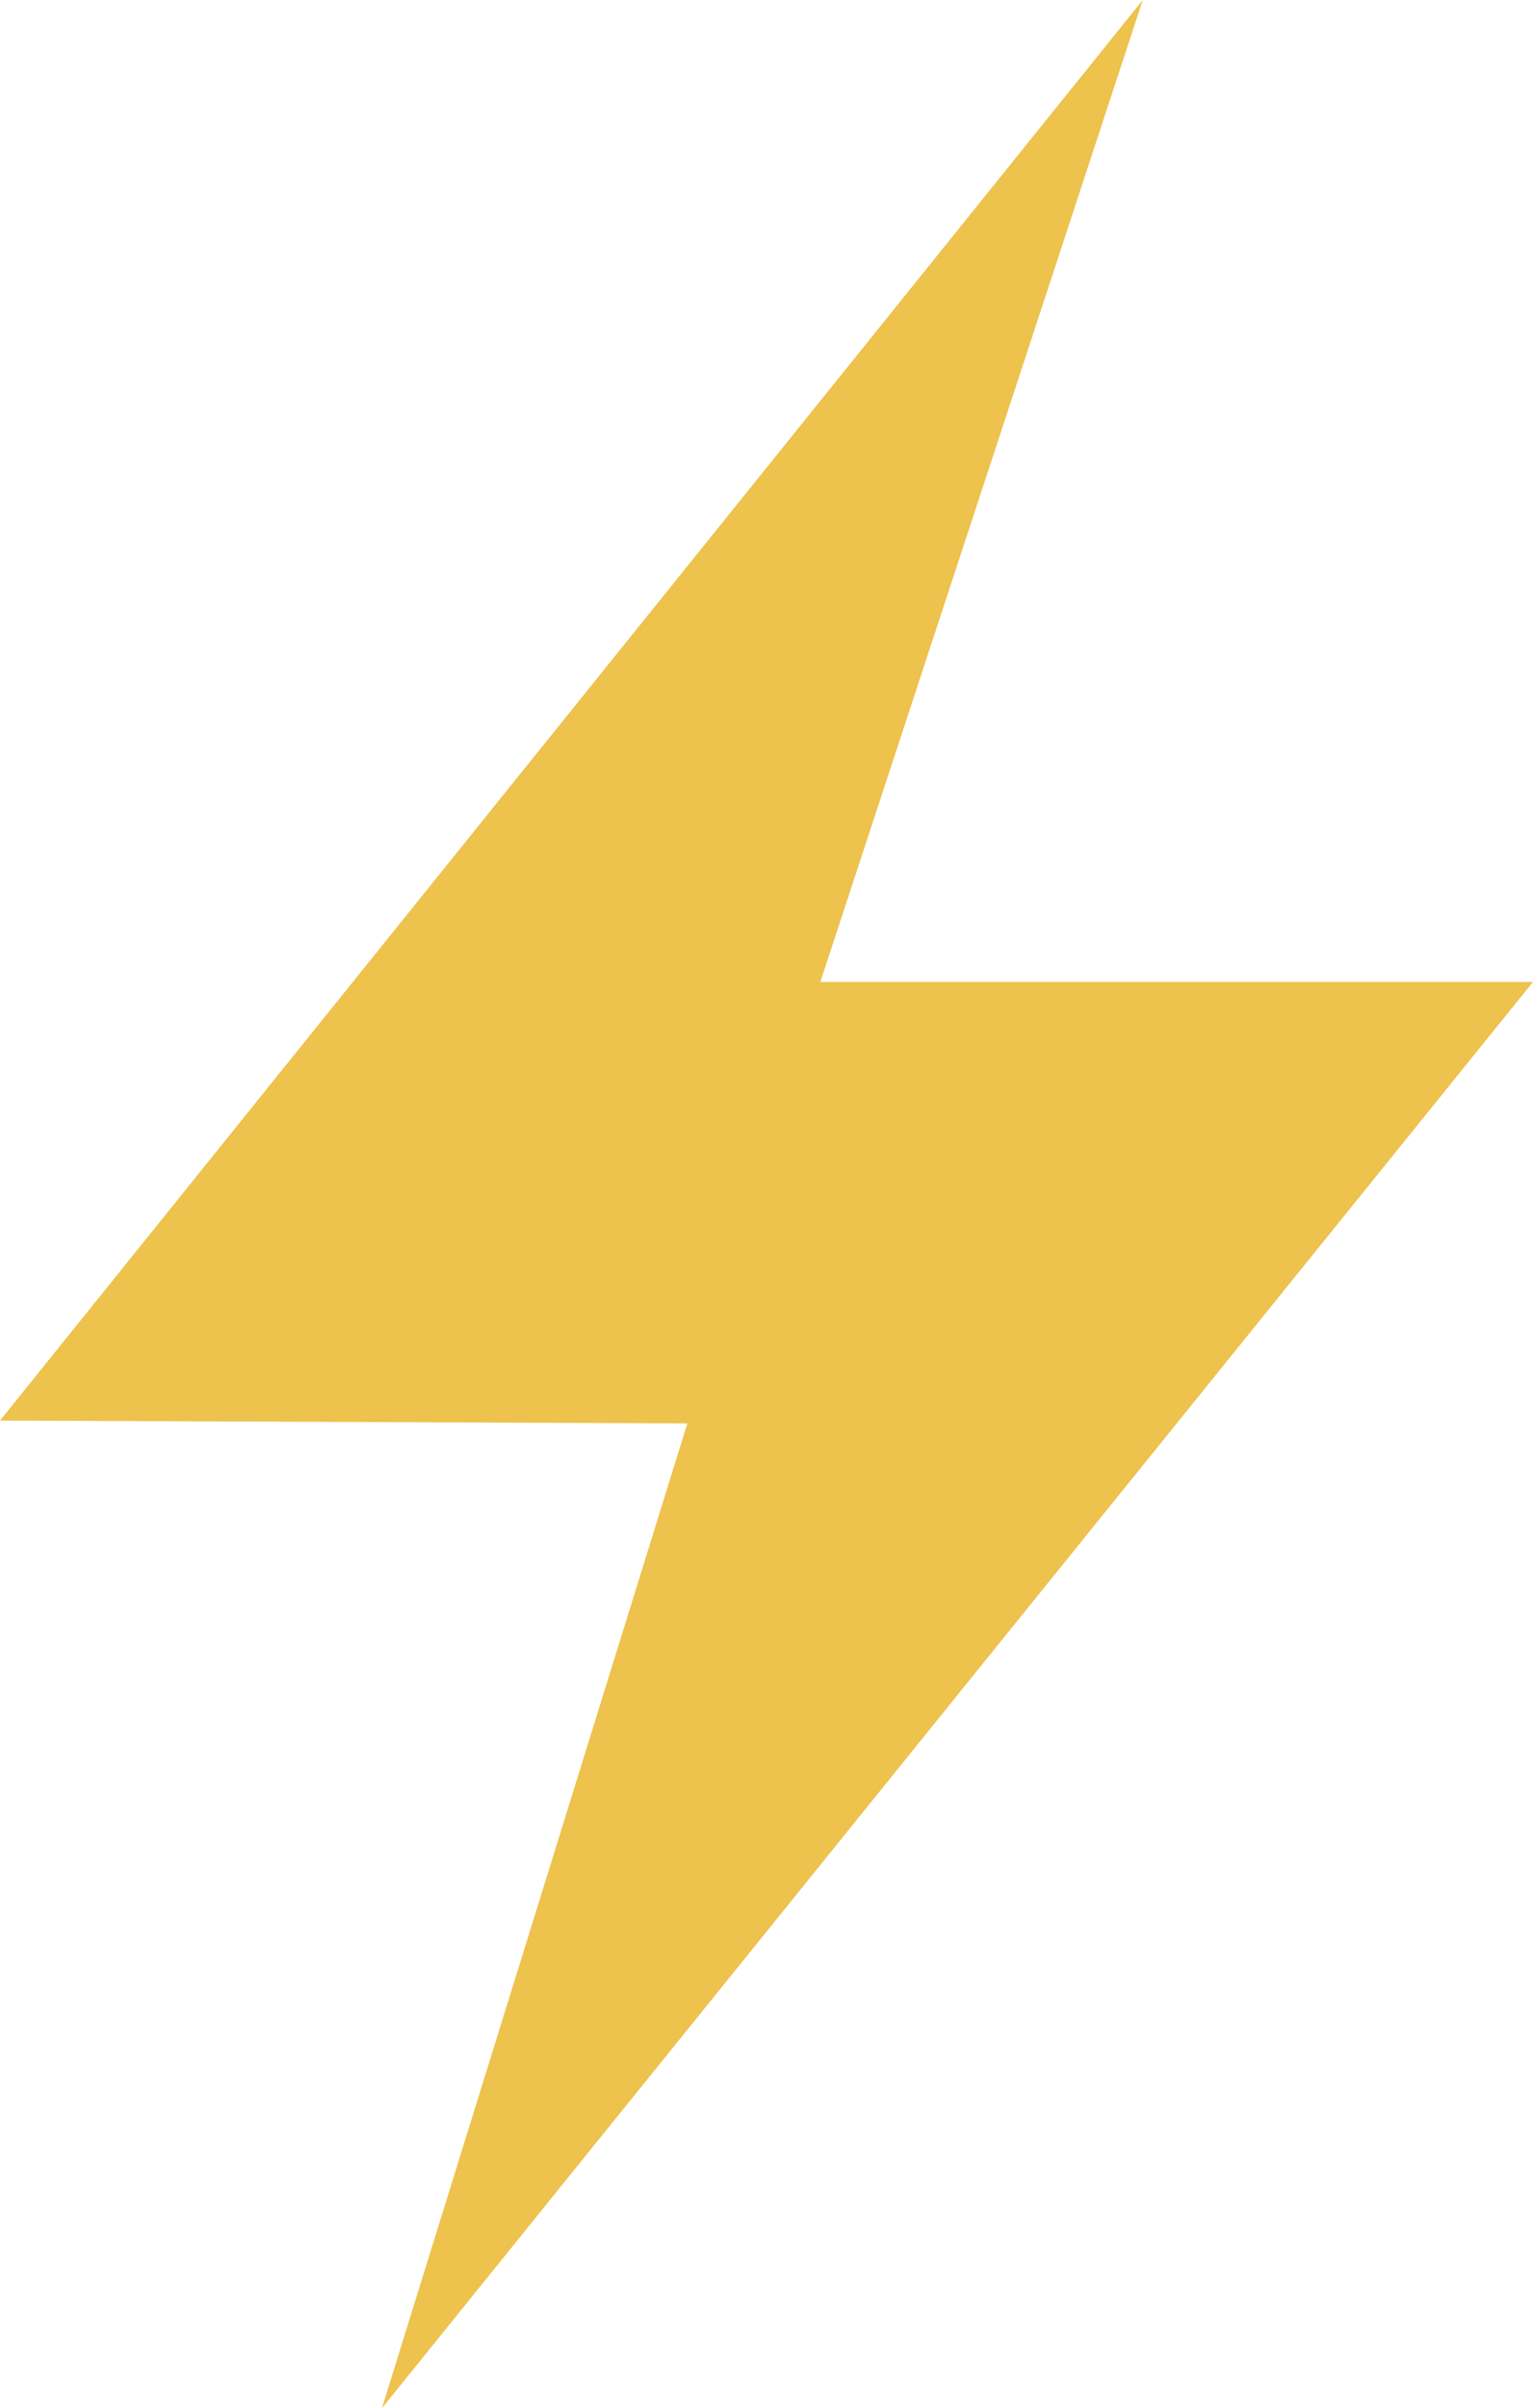 <svg xmlns="http://www.w3.org/2000/svg" id="Capa_2" data-name="Capa 2" viewBox="0 0 70.32 110.41"><defs><style>      .cls-1 {        fill: #edc24d;      }    </style></defs><g id="Capa_1-2" data-name="Capa 1"><polygon class="cls-1" points="52.42 0 0 65.13 31.53 65.26 17.52 110.41 70.32 45.02 37.63 45.02 52.42 0"></polygon></g></svg>